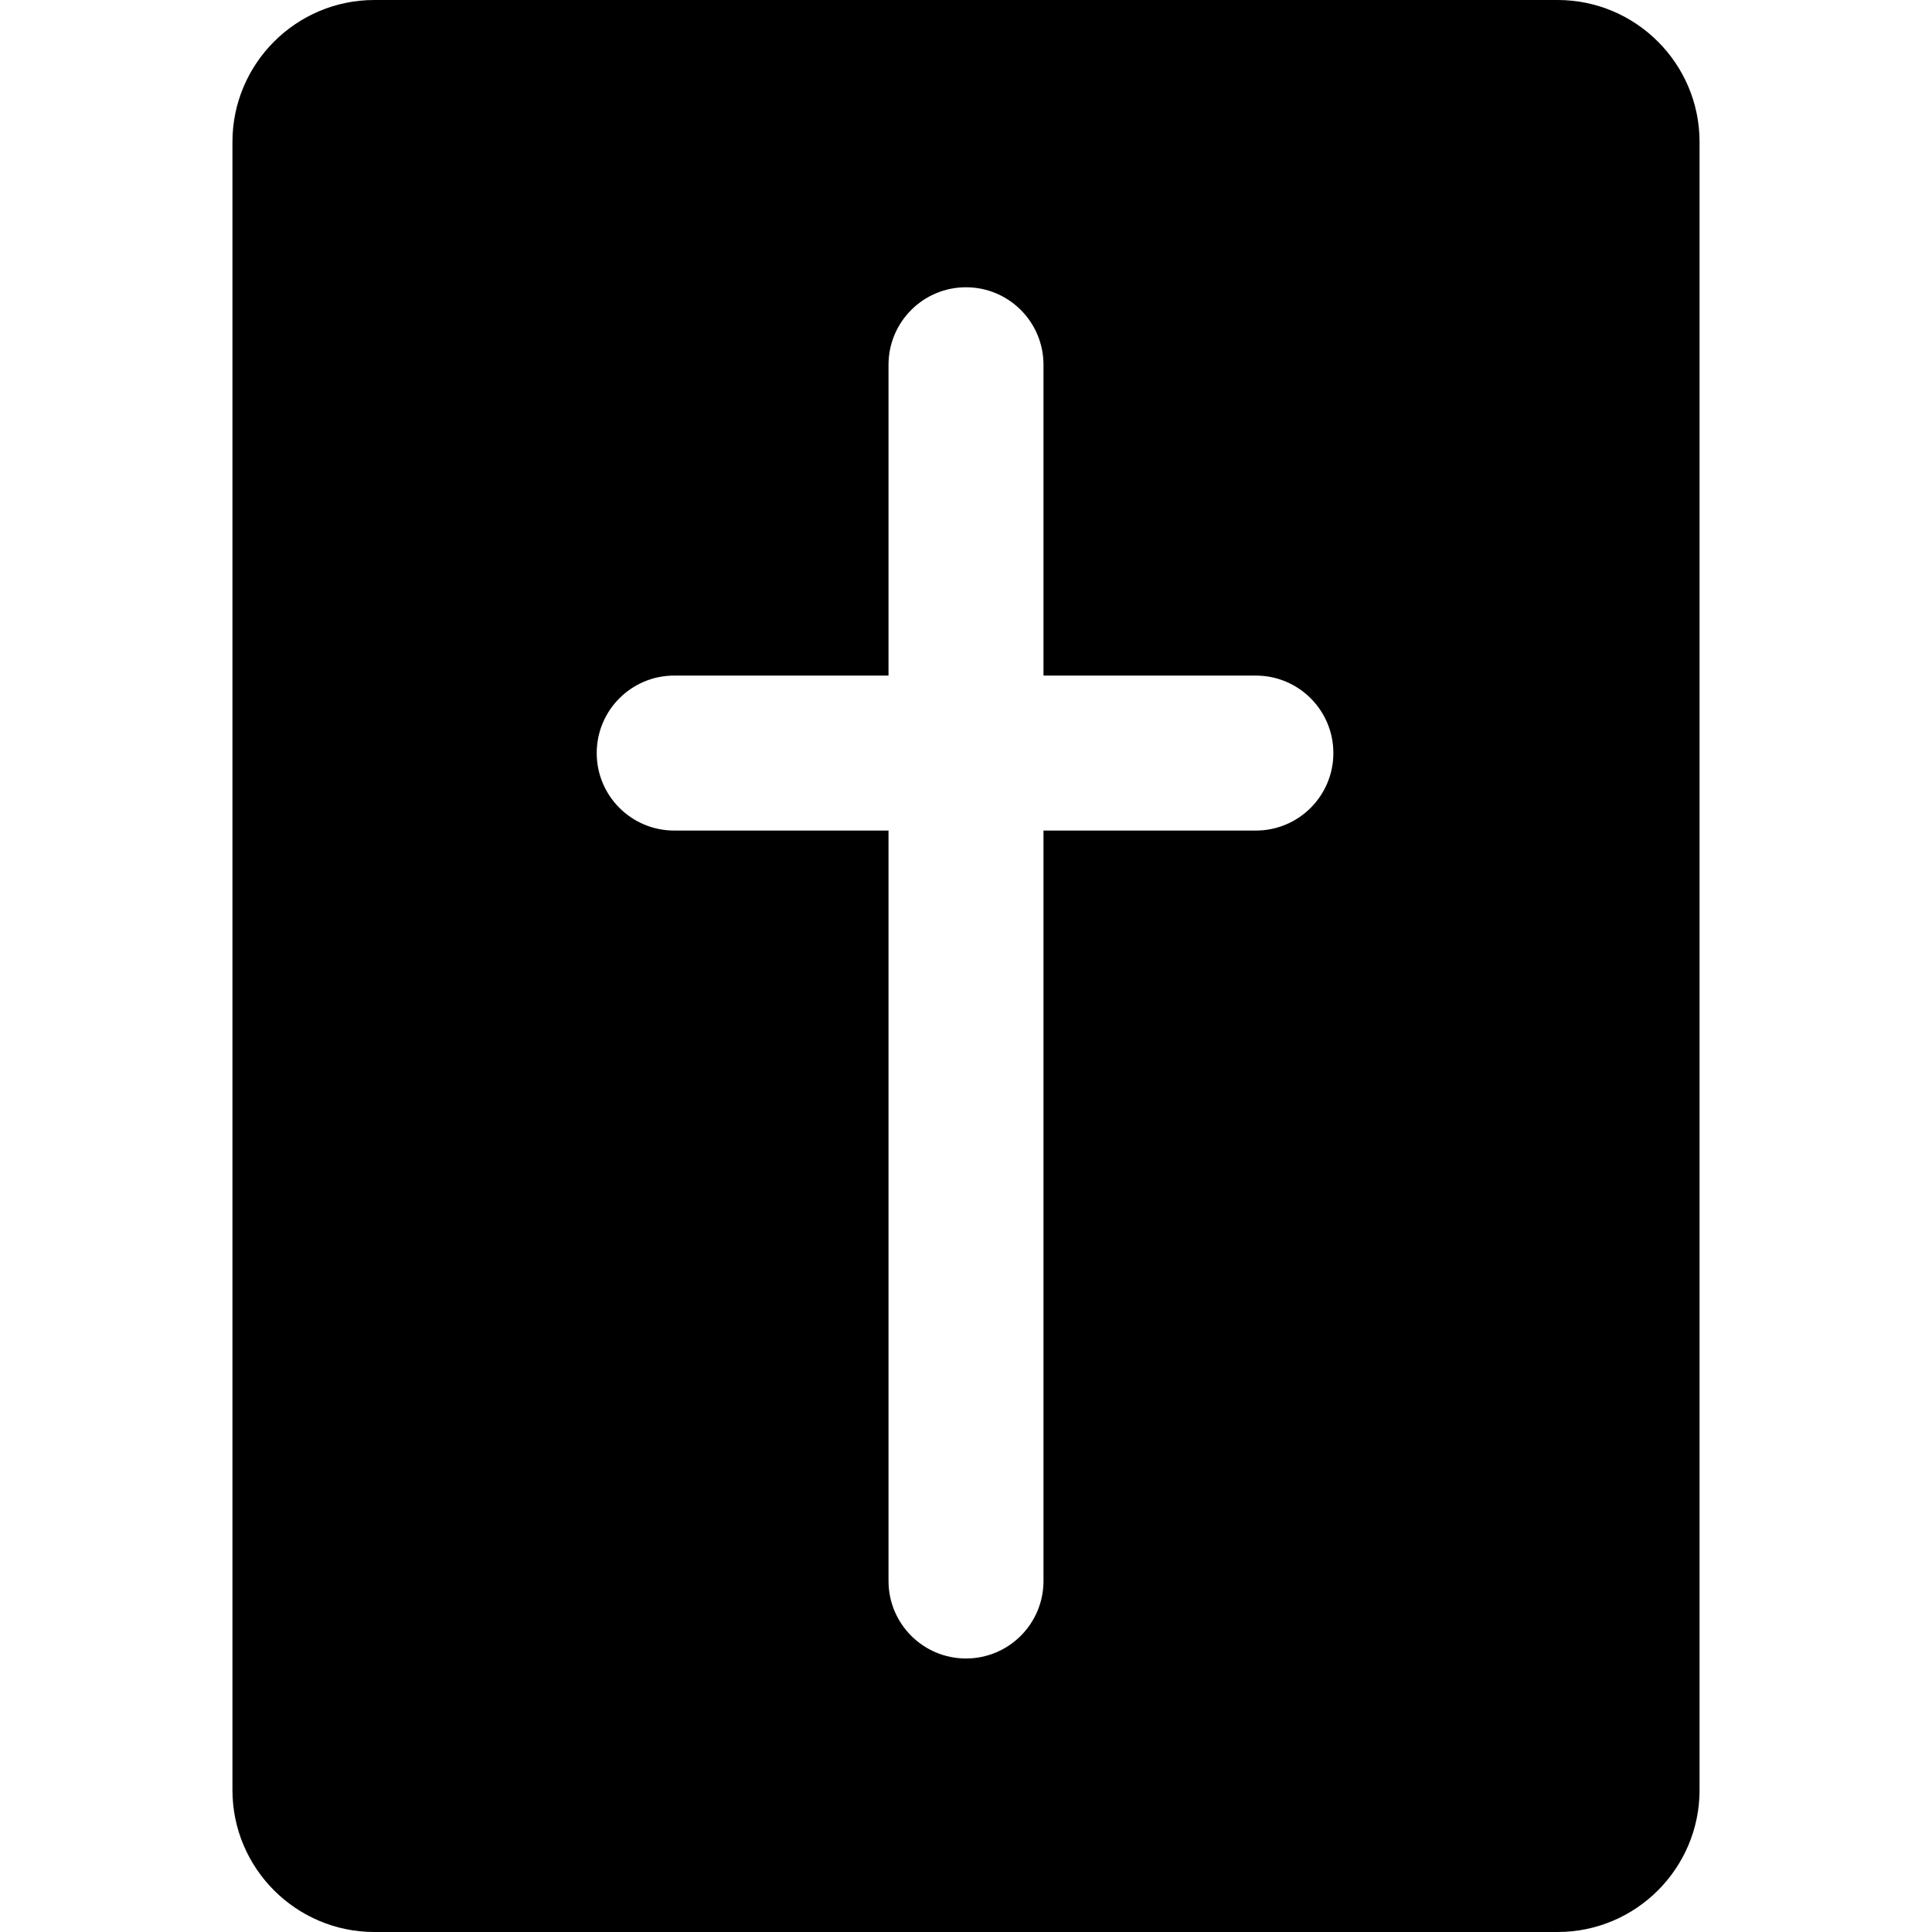 <?xml version="1.0" encoding="iso-8859-1"?>
<!-- Generator: Adobe Illustrator 19.0.0, SVG Export Plug-In . SVG Version: 6.00 Build 0)  -->
<svg version="1.1" id="Layer_1" xmlns="http://www.w3.org/2000/svg" xmlns:xlink="http://www.w3.org/1999/xlink" x="0px" y="0px"
	 viewBox="0 0 512 512" style="enable-background:new 0 0 512 512;" xml:space="preserve">
<g>
	<g>
		<path d="M412.791,0H99.209C78.471,0,61.601,16.87,61.601,37.608v436.784c0,20.736,16.87,37.608,37.608,37.608h313.582
			c20.736,0,37.608-16.87,37.608-37.608V37.608C450.399,16.87,433.527,0,412.791,0z M332.822,220.106h-56.288v198.875
			c0,11.34-9.194,20.534-20.534,20.534s-20.534-9.194-20.534-20.534V220.106h-56.795c-11.34,0-20.534-9.194-20.534-20.534
			c0-11.34,9.194-20.534,20.534-20.534h56.795V96.664c0-11.34,9.194-20.534,20.534-20.534s20.534,9.194,20.534,20.534v82.374h56.288
			c11.34,0,20.534,9.194,20.534,20.534C353.356,210.912,344.162,220.106,332.822,220.106z"/>
	</g>
</g>
<g>
</g>
<g>
</g>
<g>
</g>
<g>
</g>
<g>
</g>
<g>
</g>
<g>
</g>
<g>
</g>
<g>
</g>
<g>
</g>
<g>
</g>
<g>
</g>
<g>
</g>
<g>
</g>
<g>
</g>
</svg>
